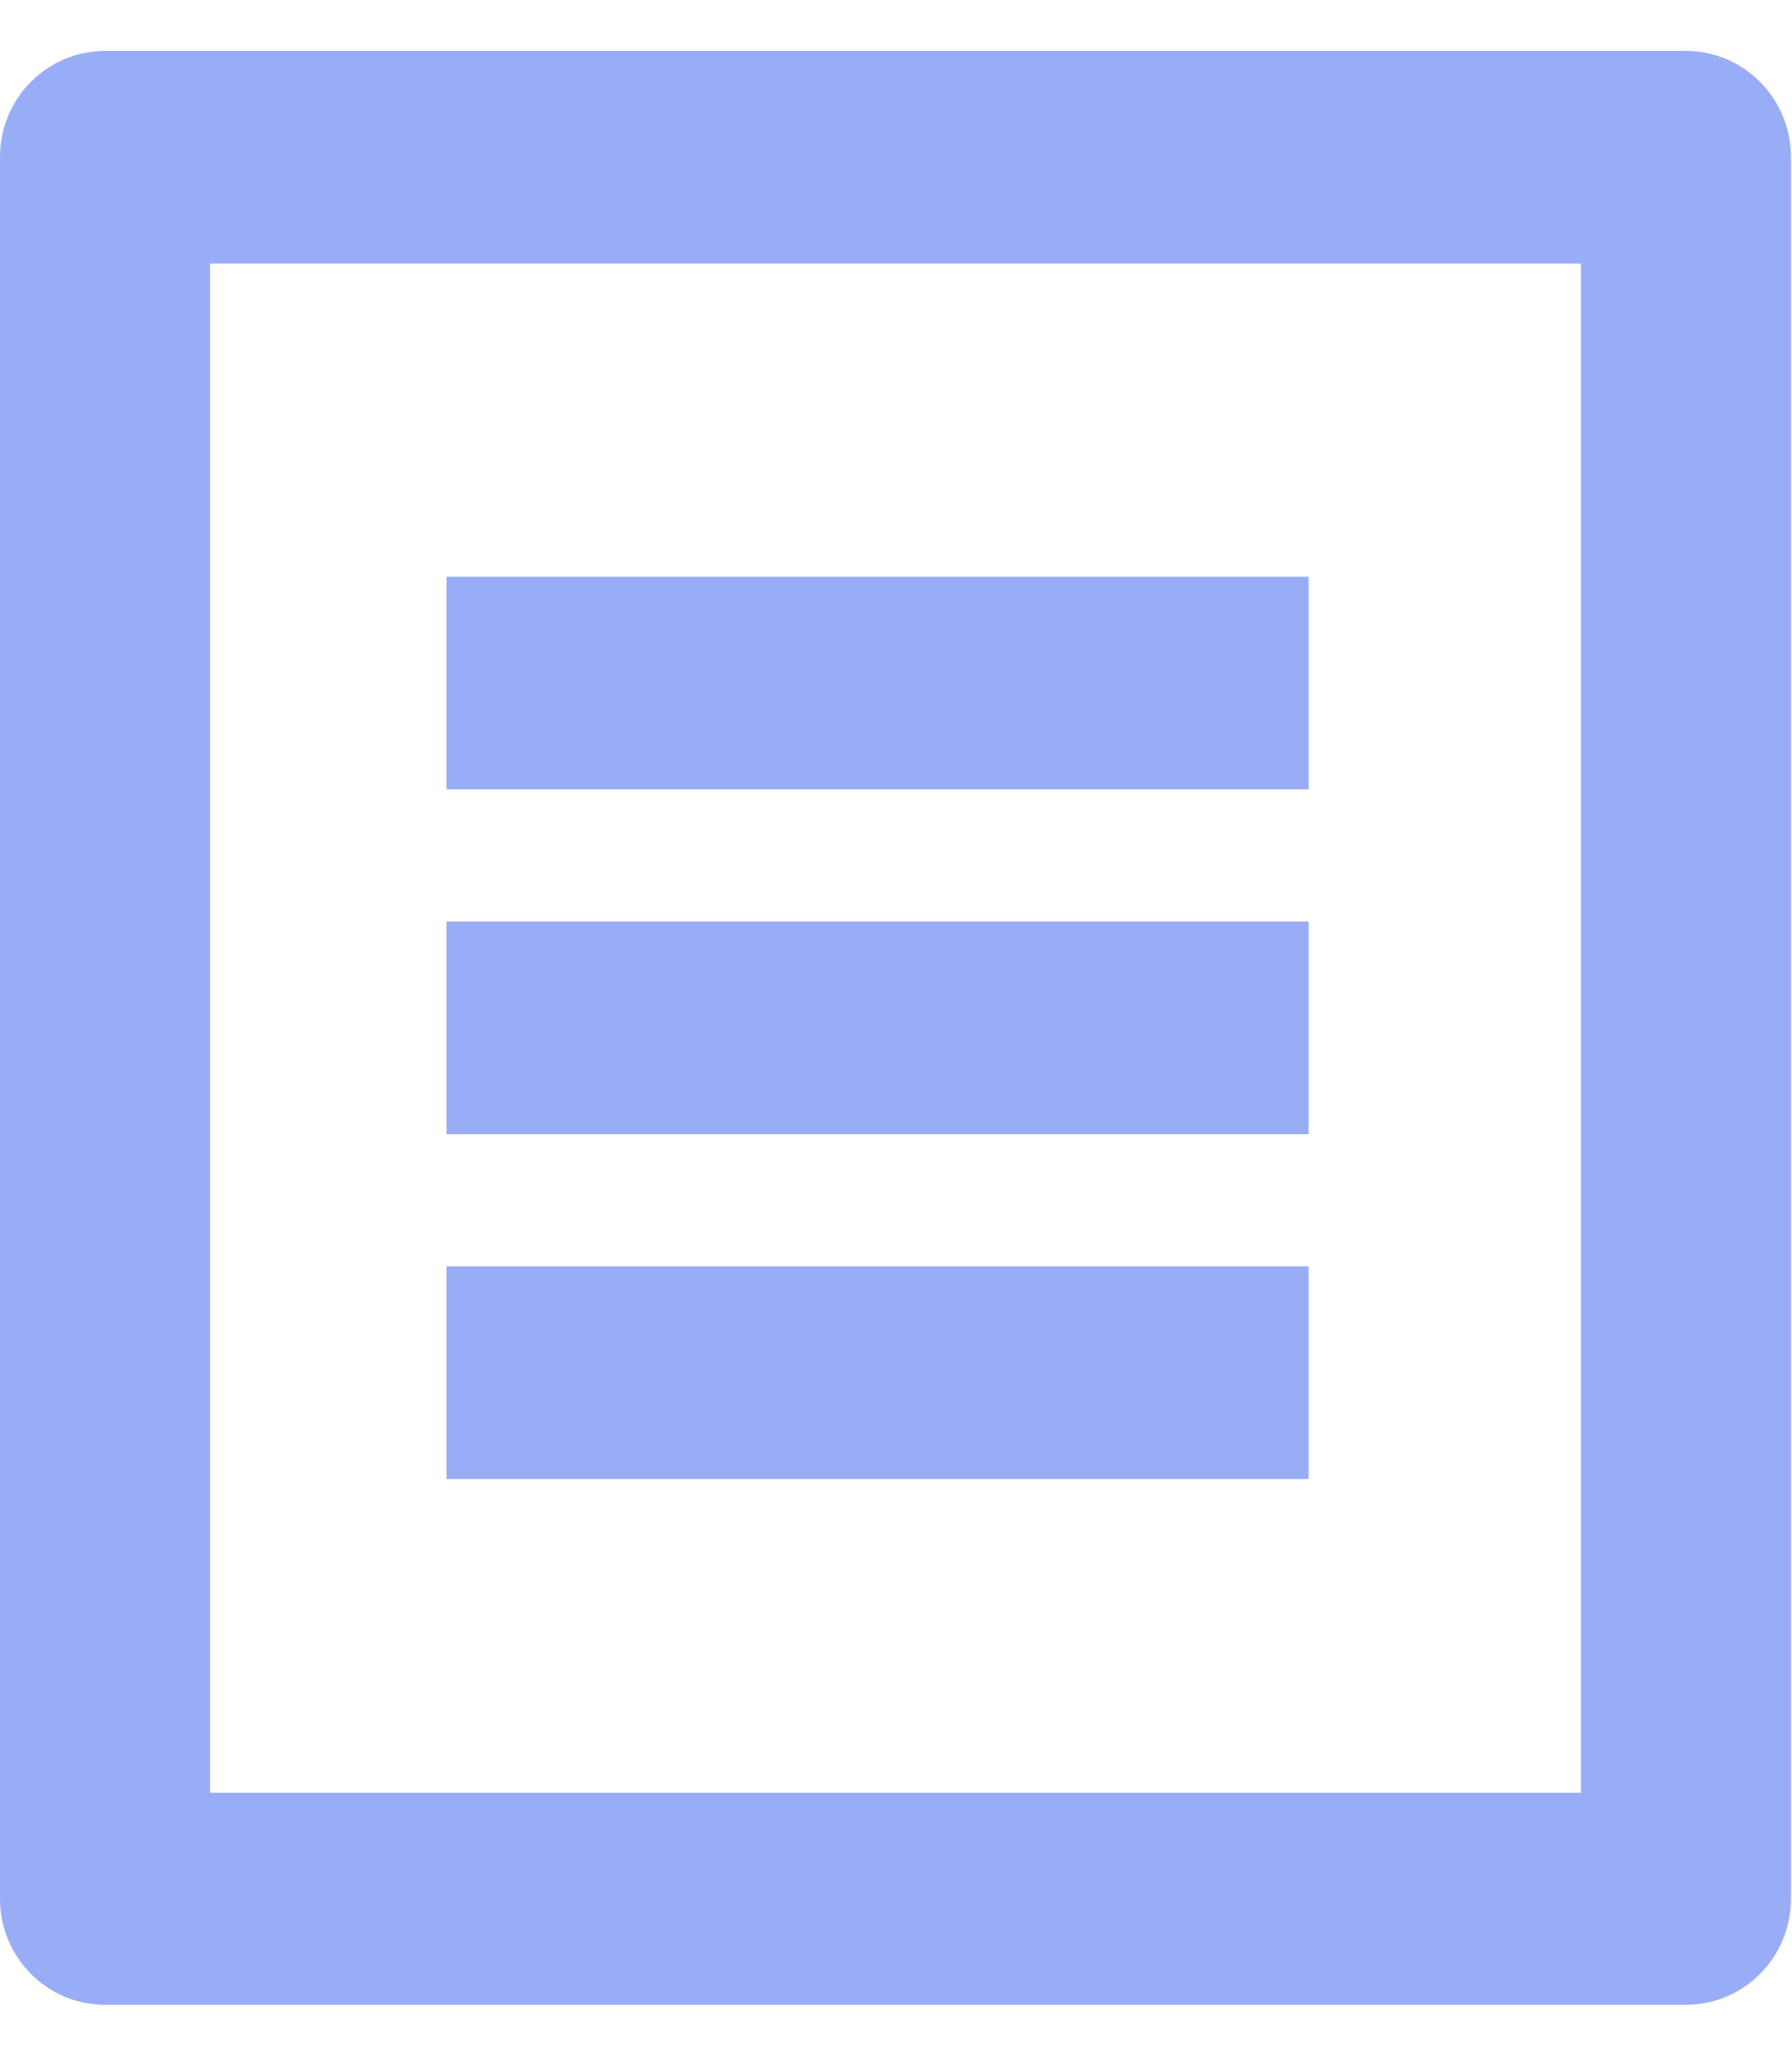 <svg width="34" height="39" viewBox="0 0 34 39" fill="none" xmlns="http://www.w3.org/2000/svg">
<g opacity="0.5">
<path d="M31.987 38.034H1.993C0.888 38.034 0 37.128 0 36.022V2.978C0 1.862 0.897 0.966 1.993 0.966H31.987C33.092 0.966 33.98 1.872 33.98 2.978V36.022C33.98 37.138 33.083 38.034 31.987 38.034ZM3.985 34.01H29.995V5H3.985V34.01Z" fill="#345BED"/>
<path d="M24.829 10.941H8.472V14.975H24.829V10.941Z" fill="#345BED"/>
<path d="M24.829 17.483H8.472V21.517H24.829V17.483Z" fill="#345BED"/>
<path d="M24.829 24.025H8.472V28.059H24.829V24.025Z" fill="#345BED"/>
</g>
</svg>
